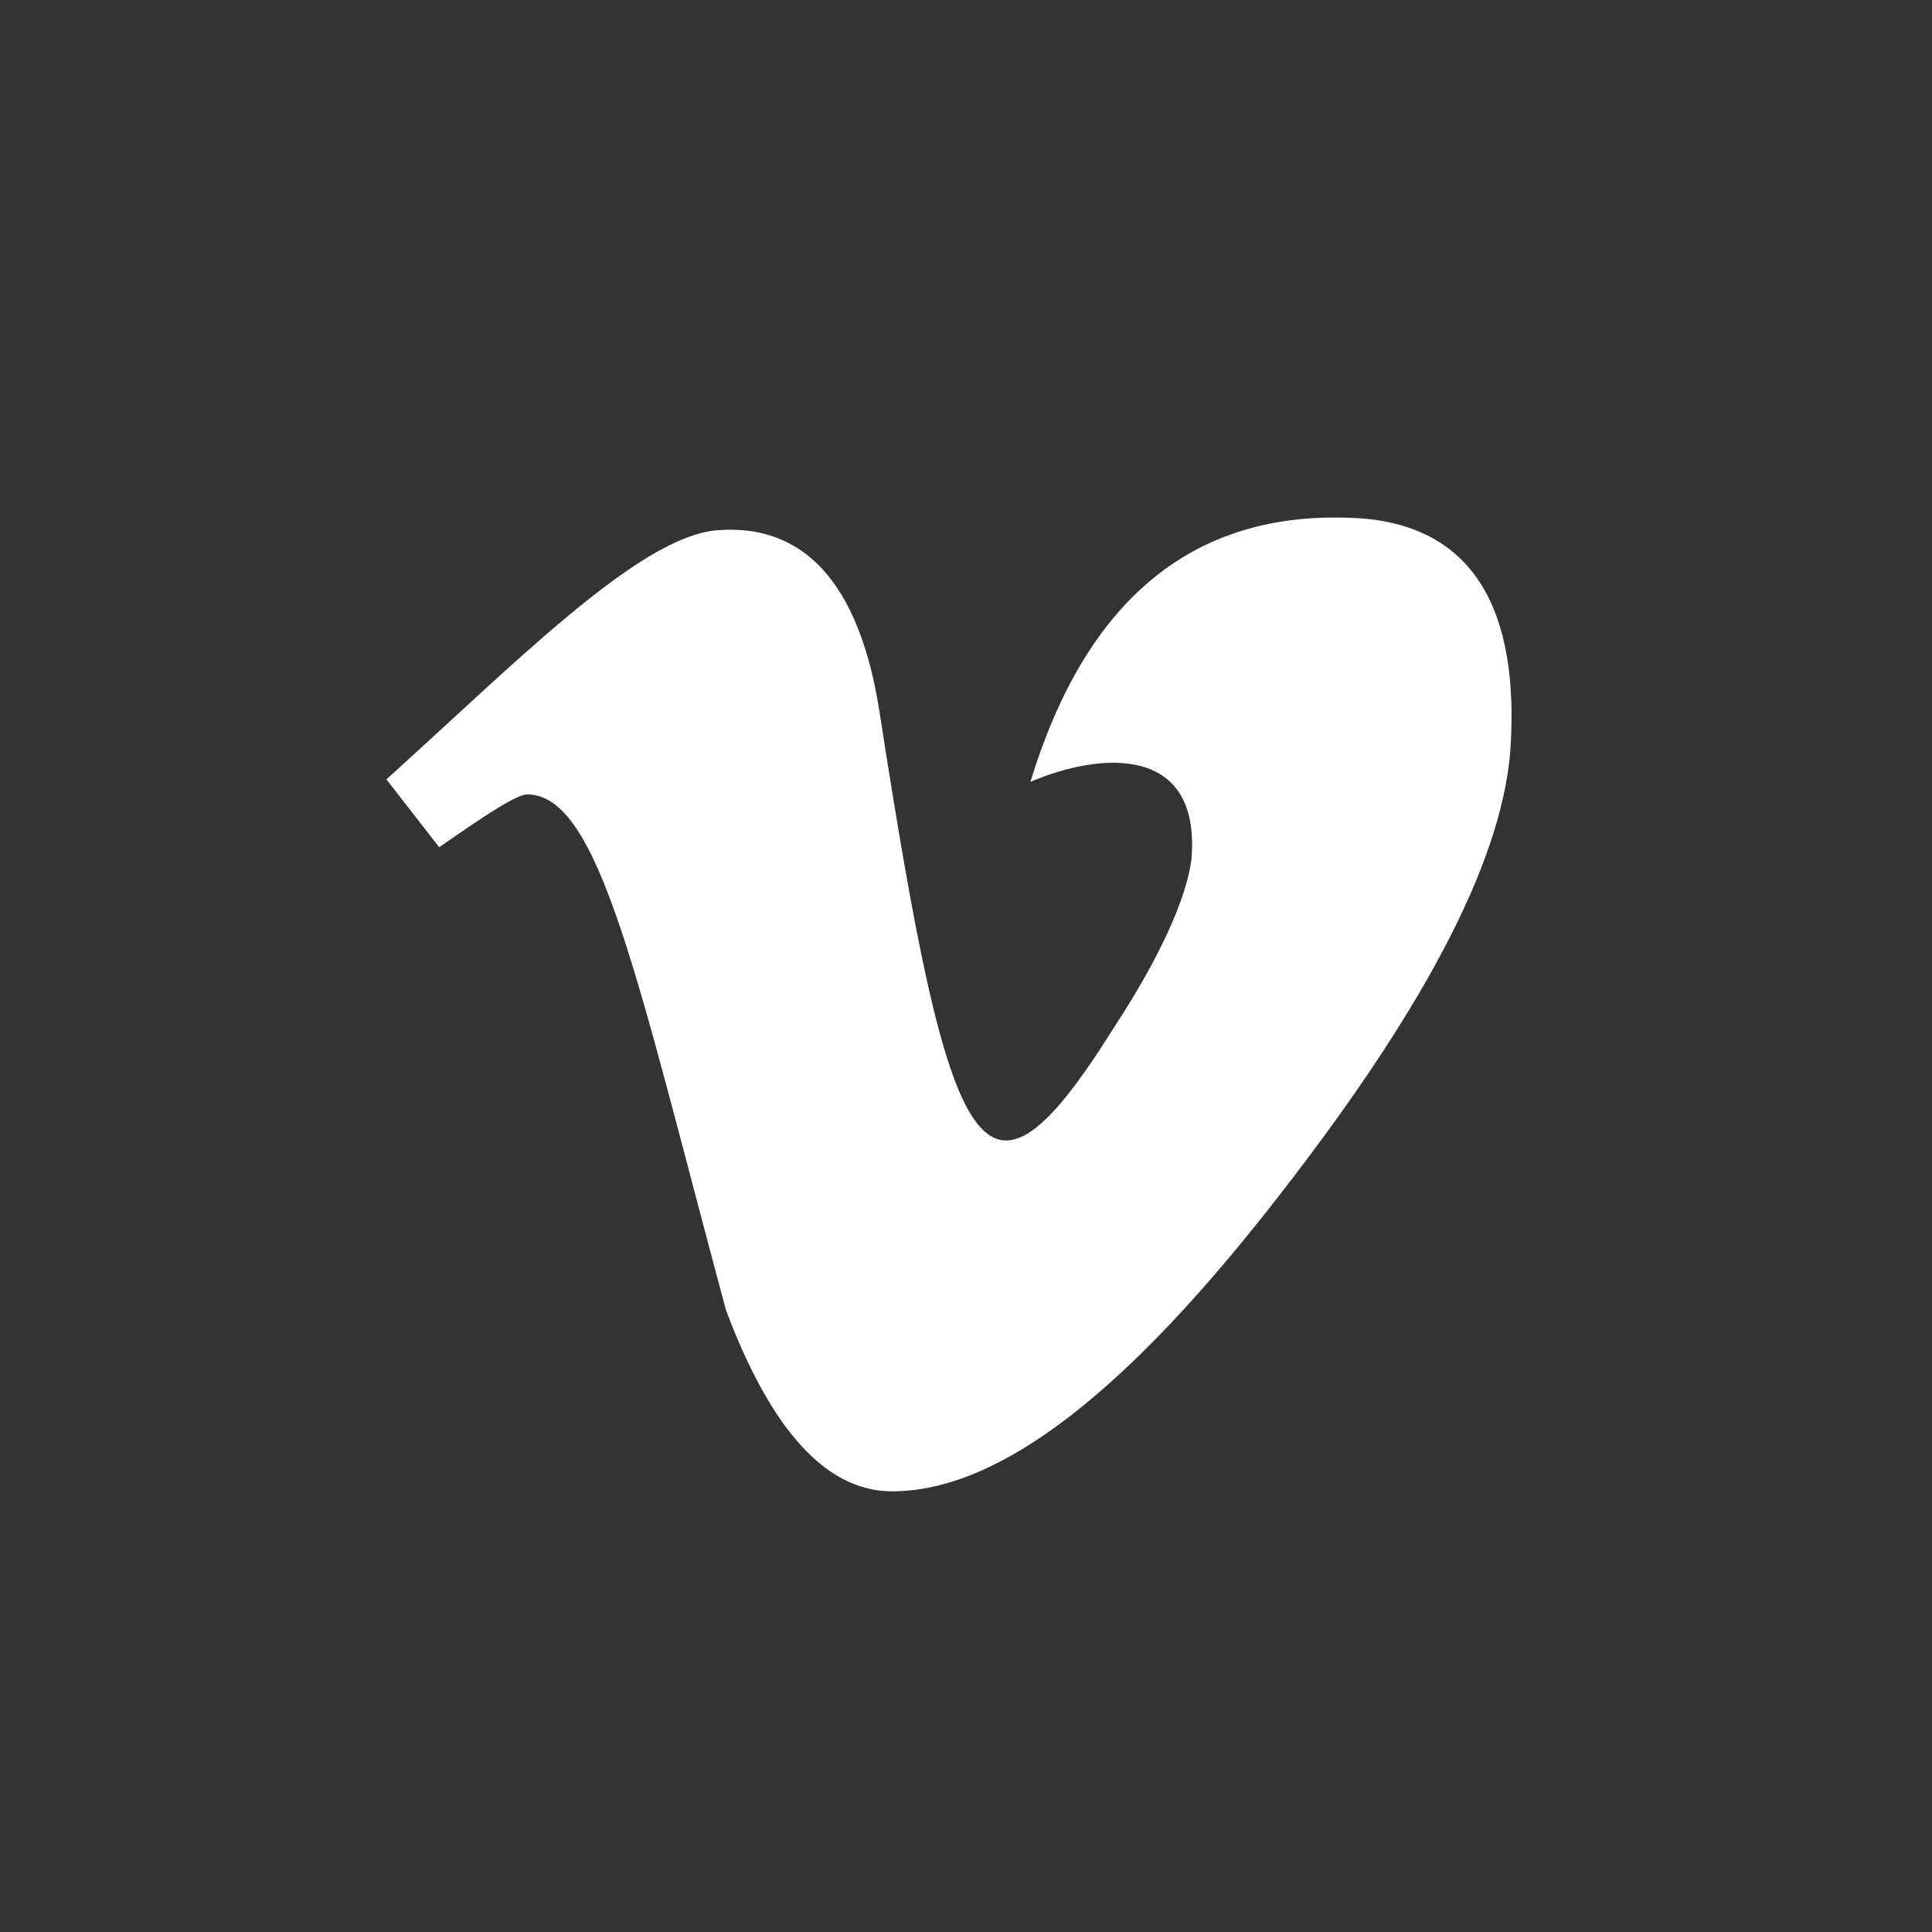 <?xml version="1.0" encoding="UTF-8"?> <svg xmlns="http://www.w3.org/2000/svg" width="30" height="30" viewBox="0 0 30 30" fill="none"><rect x="0" y="0" width="30" height="30" fill="#333333" stroke="none"/> <path d="M23.461 11.516C23.383 13.235 22.211 15.539 19.906 18.508C17.523 21.594 15.531 23.157 13.852 23.157C12.836 23.157 11.977 22.219 11.273 20.344C9.906 15.266 9.32 12.336 8.188 12.336C8.031 12.336 7.602 12.61 6.82 13.156L6 12.102C7.992 10.305 9.906 8.352 11.117 8.235C12.484 8.117 13.344 9.055 13.656 11.047C14.75 18.117 15.258 19.211 17.289 15.969C18.031 14.836 18.422 13.938 18.5 13.352C18.656 11.555 17.094 11.672 16 12.141C16.859 9.328 18.5 7.961 20.922 8.039C22.719 8.078 23.578 9.25 23.461 11.516Z" fill="white"></path> </svg> 